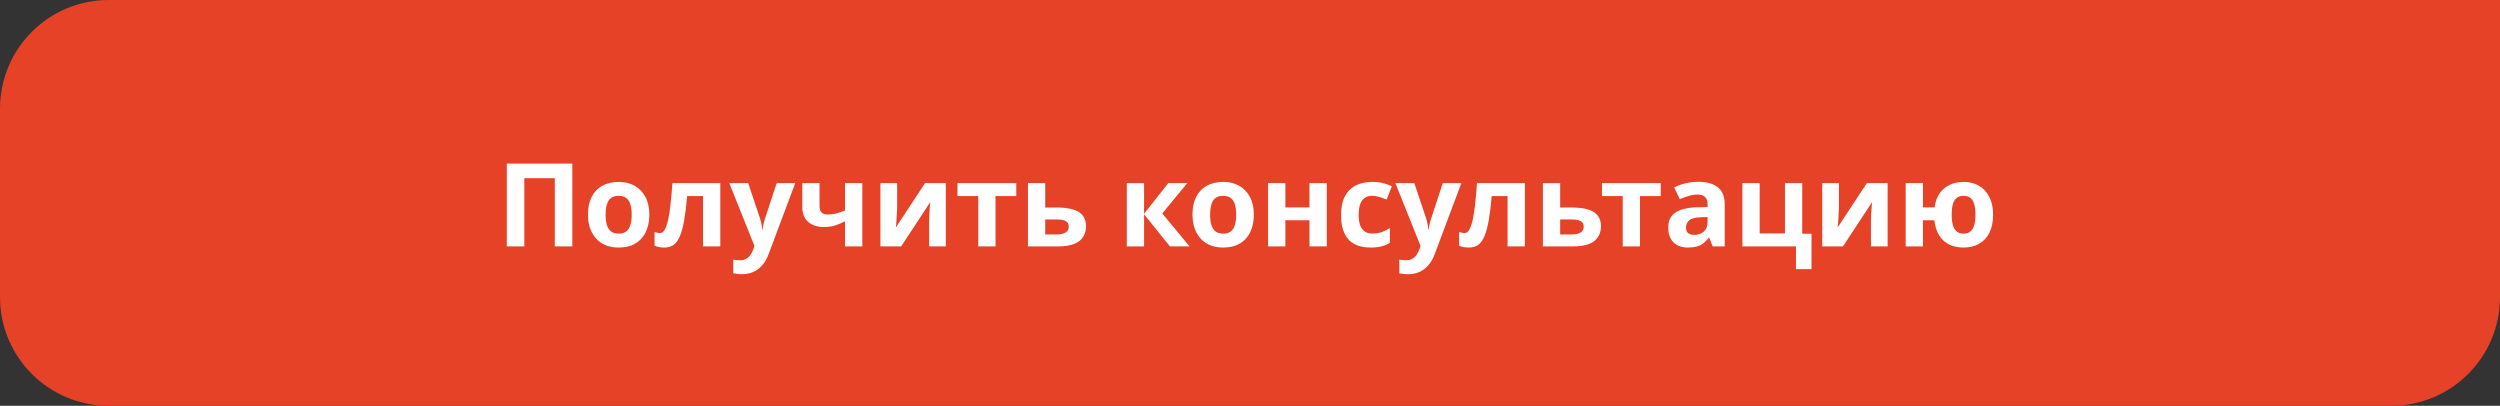 <?xml version="1.0" encoding="UTF-8"?> <svg xmlns="http://www.w3.org/2000/svg" width="345" height="56" viewBox="0 0 345 56" fill="none"><rect x="0" y="0" width="345" height="56" fill="#333333" stroke="none"/> <path d="M0 15C0 6.716 6.716 0 15 0H345V41C345 49.284 338.284 56 330 56H15C6.716 56 0 49.284 0 41V15Z" fill="#E54228"></path> <path d="M69.94 34V22.576H78.98V34H76.564V24.592H72.356V34H69.94ZM89.606 29.616C89.606 30.341 89.504 30.987 89.302 31.552C89.11 32.117 88.827 32.597 88.454 32.992C88.091 33.376 87.648 33.669 87.126 33.872C86.603 34.064 86.011 34.16 85.35 34.16C84.742 34.16 84.177 34.064 83.654 33.872C83.142 33.669 82.699 33.376 82.326 32.992C81.953 32.597 81.659 32.117 81.446 31.552C81.243 30.987 81.142 30.341 81.142 29.616C81.142 28.645 81.312 27.829 81.654 27.168C81.995 26.496 82.486 25.984 83.126 25.632C83.766 25.28 84.523 25.104 85.398 25.104C86.219 25.104 86.945 25.28 87.574 25.632C88.203 25.984 88.699 26.496 89.062 27.168C89.424 27.829 89.606 28.645 89.606 29.616ZM83.574 29.616C83.574 30.192 83.632 30.677 83.75 31.072C83.878 31.456 84.075 31.749 84.342 31.952C84.609 32.144 84.955 32.24 85.382 32.24C85.808 32.24 86.15 32.144 86.406 31.952C86.672 31.749 86.865 31.456 86.982 31.072C87.11 30.677 87.174 30.192 87.174 29.616C87.174 29.04 87.11 28.56 86.982 28.176C86.865 27.792 86.672 27.504 86.406 27.312C86.139 27.12 85.793 27.024 85.366 27.024C84.737 27.024 84.278 27.243 83.99 27.68C83.713 28.107 83.574 28.752 83.574 29.616ZM99.4 34H97.016V27.056H94.824C94.718 28.336 94.584 29.429 94.424 30.336C94.275 31.232 94.083 31.963 93.848 32.528C93.624 33.093 93.336 33.509 92.984 33.776C92.632 34.032 92.2 34.16 91.688 34.16C91.411 34.16 91.16 34.139 90.936 34.096C90.712 34.053 90.51 33.989 90.328 33.904V32C90.445 32.043 90.568 32.08 90.696 32.112C90.824 32.144 90.957 32.16 91.096 32.16C91.246 32.16 91.384 32.101 91.512 31.984C91.651 31.867 91.779 31.659 91.896 31.36C92.024 31.061 92.141 30.651 92.248 30.128C92.355 29.605 92.451 28.949 92.536 28.16C92.632 27.36 92.718 26.395 92.792 25.264H99.4V34ZM100.641 25.264H103.249L104.897 30.176C104.95 30.336 104.993 30.496 105.025 30.656C105.067 30.816 105.099 30.981 105.121 31.152C105.153 31.323 105.174 31.504 105.185 31.696H105.233C105.265 31.419 105.307 31.157 105.361 30.912C105.425 30.656 105.494 30.411 105.569 30.176L107.185 25.264H109.745L106.049 35.12C105.825 35.717 105.531 36.219 105.169 36.624C104.817 37.029 104.406 37.333 103.937 37.536C103.467 37.739 102.955 37.84 102.401 37.84C102.134 37.84 101.899 37.824 101.697 37.792C101.505 37.771 101.334 37.744 101.185 37.712V35.824C101.302 35.845 101.441 35.867 101.601 35.888C101.771 35.909 101.947 35.92 102.129 35.92C102.459 35.92 102.742 35.851 102.977 35.712C103.222 35.573 103.425 35.381 103.585 35.136C103.745 34.901 103.873 34.645 103.969 34.368L104.113 33.936L100.641 25.264ZM113.094 28.464C113.094 28.837 113.185 29.12 113.366 29.312C113.558 29.504 113.819 29.6 114.15 29.6C114.609 29.6 115.035 29.552 115.43 29.456C115.825 29.349 116.219 29.211 116.614 29.04V25.264H118.998V34H116.614V30.528C116.241 30.731 115.814 30.917 115.334 31.088C114.854 31.248 114.31 31.328 113.702 31.328C112.795 31.328 112.07 31.093 111.526 30.624C110.982 30.155 110.71 29.451 110.71 28.512V25.264H113.094V28.464ZM123.802 28.72C123.802 28.901 123.791 29.125 123.77 29.392C123.759 29.659 123.743 29.931 123.722 30.208C123.711 30.485 123.695 30.731 123.674 30.944C123.653 31.157 123.637 31.307 123.626 31.392L127.658 25.264H130.522V34H128.218V30.512C128.218 30.224 128.229 29.909 128.25 29.568C128.271 29.216 128.293 28.891 128.314 28.592C128.346 28.283 128.367 28.048 128.378 27.888L124.362 34H121.498V25.264H123.802V28.72ZM140.246 27.056H137.382V34H134.998V27.056H132.134V25.264H140.246V27.056ZM145.921 28.64C146.817 28.64 147.559 28.736 148.145 28.928C148.732 29.109 149.164 29.392 149.441 29.776C149.729 30.16 149.873 30.64 149.873 31.216C149.873 31.781 149.74 32.272 149.473 32.688C149.217 33.104 148.807 33.429 148.241 33.664C147.676 33.888 146.935 34 146.017 34H141.857V25.264H144.241V28.64H145.921ZM147.489 31.248C147.489 30.907 147.351 30.661 147.073 30.512C146.807 30.363 146.407 30.288 145.873 30.288H144.241V32.352H145.905C146.375 32.352 146.753 32.267 147.041 32.096C147.34 31.925 147.489 31.643 147.489 31.248ZM161.226 25.264H163.85L160.394 29.456L164.154 34H161.45L157.882 29.568V34H155.498V25.264H157.882V29.504L161.226 25.264ZM173.028 29.616C173.028 30.341 172.926 30.987 172.724 31.552C172.532 32.117 172.249 32.597 171.876 32.992C171.513 33.376 171.07 33.669 170.548 33.872C170.025 34.064 169.433 34.16 168.772 34.16C168.164 34.16 167.598 34.064 167.076 33.872C166.564 33.669 166.121 33.376 165.748 32.992C165.374 32.597 165.081 32.117 164.868 31.552C164.665 30.987 164.564 30.341 164.564 29.616C164.564 28.645 164.734 27.829 165.076 27.168C165.417 26.496 165.908 25.984 166.548 25.632C167.188 25.28 167.945 25.104 168.82 25.104C169.641 25.104 170.366 25.28 170.996 25.632C171.625 25.984 172.121 26.496 172.484 27.168C172.846 27.829 173.028 28.645 173.028 29.616ZM166.996 29.616C166.996 30.192 167.054 30.677 167.172 31.072C167.3 31.456 167.497 31.749 167.764 31.952C168.03 32.144 168.377 32.24 168.804 32.24C169.23 32.24 169.572 32.144 169.828 31.952C170.094 31.749 170.286 31.456 170.404 31.072C170.532 30.677 170.596 30.192 170.596 29.616C170.596 29.04 170.532 28.56 170.404 28.176C170.286 27.792 170.094 27.504 169.828 27.312C169.561 27.12 169.214 27.024 168.788 27.024C168.158 27.024 167.7 27.243 167.412 27.68C167.134 28.107 166.996 28.752 166.996 29.616ZM177.382 25.264V28.624H180.71V25.264H183.094V34H180.71V30.4H177.382V34H174.998V25.264H177.382ZM189.144 34.16C188.28 34.16 187.544 34.005 186.936 33.696C186.328 33.376 185.864 32.885 185.544 32.224C185.224 31.563 185.064 30.715 185.064 29.68C185.064 28.613 185.245 27.744 185.608 27.072C185.97 26.4 186.472 25.904 187.112 25.584C187.762 25.264 188.509 25.104 189.352 25.104C189.949 25.104 190.466 25.163 190.904 25.28C191.352 25.397 191.741 25.536 192.072 25.696L191.368 27.536C190.994 27.387 190.642 27.264 190.312 27.168C189.992 27.072 189.672 27.024 189.352 27.024C188.936 27.024 188.589 27.125 188.312 27.328C188.034 27.52 187.826 27.813 187.688 28.208C187.56 28.592 187.496 29.077 187.496 29.664C187.496 30.24 187.565 30.72 187.704 31.104C187.853 31.477 188.066 31.76 188.344 31.952C188.621 32.133 188.957 32.224 189.352 32.224C189.853 32.224 190.296 32.16 190.68 32.032C191.064 31.893 191.437 31.707 191.8 31.472V33.504C191.437 33.739 191.053 33.904 190.648 34C190.253 34.107 189.752 34.16 189.144 34.16ZM192.562 25.264H195.171L196.819 30.176C196.872 30.336 196.915 30.496 196.947 30.656C196.989 30.816 197.021 30.981 197.043 31.152C197.075 31.323 197.096 31.504 197.107 31.696H197.155C197.187 31.419 197.229 31.157 197.283 30.912C197.347 30.656 197.416 30.411 197.491 30.176L199.107 25.264H201.667L197.971 35.12C197.747 35.717 197.453 36.219 197.091 36.624C196.739 37.029 196.328 37.333 195.859 37.536C195.389 37.739 194.877 37.84 194.323 37.84C194.056 37.84 193.821 37.824 193.618 37.792C193.427 37.771 193.256 37.744 193.107 37.712V35.824C193.224 35.845 193.363 35.867 193.523 35.888C193.693 35.909 193.869 35.92 194.051 35.92C194.381 35.92 194.664 35.851 194.899 35.712C195.144 35.573 195.347 35.381 195.507 35.136C195.667 34.901 195.795 34.645 195.891 34.368L196.035 33.936L192.562 25.264ZM210.431 34H208.047V27.056H205.855C205.749 28.336 205.615 29.429 205.455 30.336C205.306 31.232 205.114 31.963 204.879 32.528C204.655 33.093 204.367 33.509 204.015 33.776C203.663 34.032 203.231 34.16 202.719 34.16C202.442 34.16 202.191 34.139 201.967 34.096C201.743 34.053 201.541 33.989 201.359 33.904V32C201.477 32.043 201.599 32.08 201.727 32.112C201.855 32.144 201.989 32.16 202.127 32.16C202.277 32.16 202.415 32.101 202.543 31.984C202.682 31.867 202.81 31.659 202.927 31.36C203.055 31.061 203.173 30.651 203.279 30.128C203.386 29.605 203.482 28.949 203.567 28.16C203.663 27.36 203.749 26.395 203.823 25.264H210.431V34ZM216.984 28.64C217.88 28.64 218.621 28.736 219.208 28.928C219.795 29.109 220.227 29.392 220.504 29.776C220.792 30.16 220.936 30.64 220.936 31.216C220.936 31.781 220.803 32.272 220.536 32.688C220.28 33.104 219.869 33.429 219.304 33.664C218.739 33.888 217.997 34 217.08 34H212.92V25.264H215.304V28.64H216.984ZM218.552 31.248C218.552 30.907 218.413 30.661 218.136 30.512C217.869 30.363 217.469 30.288 216.936 30.288H215.304V32.352H216.968C217.437 32.352 217.816 32.267 218.104 32.096C218.403 31.925 218.552 31.643 218.552 31.248ZM229.183 27.056H226.319V34H223.935V27.056H221.071V25.264H229.183V27.056ZM234.379 25.088C235.552 25.088 236.448 25.344 237.067 25.856C237.696 26.357 238.011 27.131 238.011 28.176V34H236.347L235.883 32.816H235.819C235.574 33.125 235.318 33.381 235.051 33.584C234.795 33.787 234.496 33.931 234.155 34.016C233.824 34.112 233.414 34.16 232.923 34.16C232.411 34.16 231.947 34.064 231.531 33.872C231.126 33.669 230.806 33.365 230.571 32.96C230.336 32.544 230.219 32.021 230.219 31.392C230.219 30.464 230.544 29.781 231.195 29.344C231.846 28.896 232.822 28.651 234.123 28.608L235.643 28.56V28.176C235.643 27.717 235.52 27.381 235.275 27.168C235.04 26.955 234.71 26.848 234.283 26.848C233.856 26.848 233.44 26.912 233.035 27.04C232.63 27.157 232.224 27.307 231.819 27.488L231.035 25.872C231.504 25.627 232.022 25.435 232.587 25.296C233.163 25.157 233.76 25.088 234.379 25.088ZM234.715 29.984C233.947 30.005 233.414 30.144 233.115 30.4C232.816 30.656 232.667 30.992 232.667 31.408C232.667 31.771 232.774 32.032 232.987 32.192C233.2 32.341 233.478 32.416 233.819 32.416C234.331 32.416 234.763 32.267 235.115 31.968C235.467 31.659 235.643 31.227 235.643 30.672V29.952L234.715 29.984ZM249.987 37.136H247.843V34H240.451V25.264H242.835V32.208H246.323V25.264H248.707V32.256H249.987V37.136ZM253.771 28.72C253.771 28.901 253.76 29.125 253.739 29.392C253.728 29.659 253.712 29.931 253.691 30.208C253.68 30.485 253.664 30.731 253.643 30.944C253.621 31.157 253.605 31.307 253.595 31.392L257.627 25.264H260.491V34H258.187V30.512C258.187 30.224 258.197 29.909 258.219 29.568C258.24 29.216 258.261 28.891 258.283 28.592C258.315 28.283 258.336 28.048 258.347 27.888L254.331 34H251.467V25.264H253.771V28.72ZM275.046 29.616C275.046 30.587 274.881 31.413 274.55 32.096C274.22 32.768 273.745 33.28 273.126 33.632C272.518 33.984 271.793 34.16 270.95 34.16C270.236 34.16 269.59 34.027 269.014 33.76C268.449 33.483 267.985 33.067 267.622 32.512C267.27 31.957 267.041 31.253 266.934 30.4H265.366V34H262.982V25.264H265.366V28.624H266.966C267.073 27.867 267.302 27.227 267.654 26.704C268.017 26.181 268.481 25.787 269.046 25.52C269.622 25.243 270.273 25.104 270.998 25.104C271.788 25.104 272.486 25.28 273.094 25.632C273.702 25.984 274.177 26.496 274.518 27.168C274.87 27.829 275.046 28.645 275.046 29.616ZM269.334 29.616C269.334 30.192 269.388 30.677 269.494 31.072C269.612 31.456 269.793 31.749 270.038 31.952C270.284 32.144 270.598 32.24 270.982 32.24C271.366 32.24 271.676 32.144 271.91 31.952C272.156 31.749 272.332 31.456 272.438 31.072C272.556 30.677 272.614 30.192 272.614 29.616C272.614 29.04 272.556 28.56 272.438 28.176C272.332 27.792 272.156 27.504 271.91 27.312C271.676 27.12 271.361 27.024 270.966 27.024C270.582 27.024 270.268 27.12 270.022 27.312C269.788 27.504 269.612 27.792 269.494 28.176C269.388 28.56 269.334 29.04 269.334 29.616Z" fill="white"></path> </svg> 